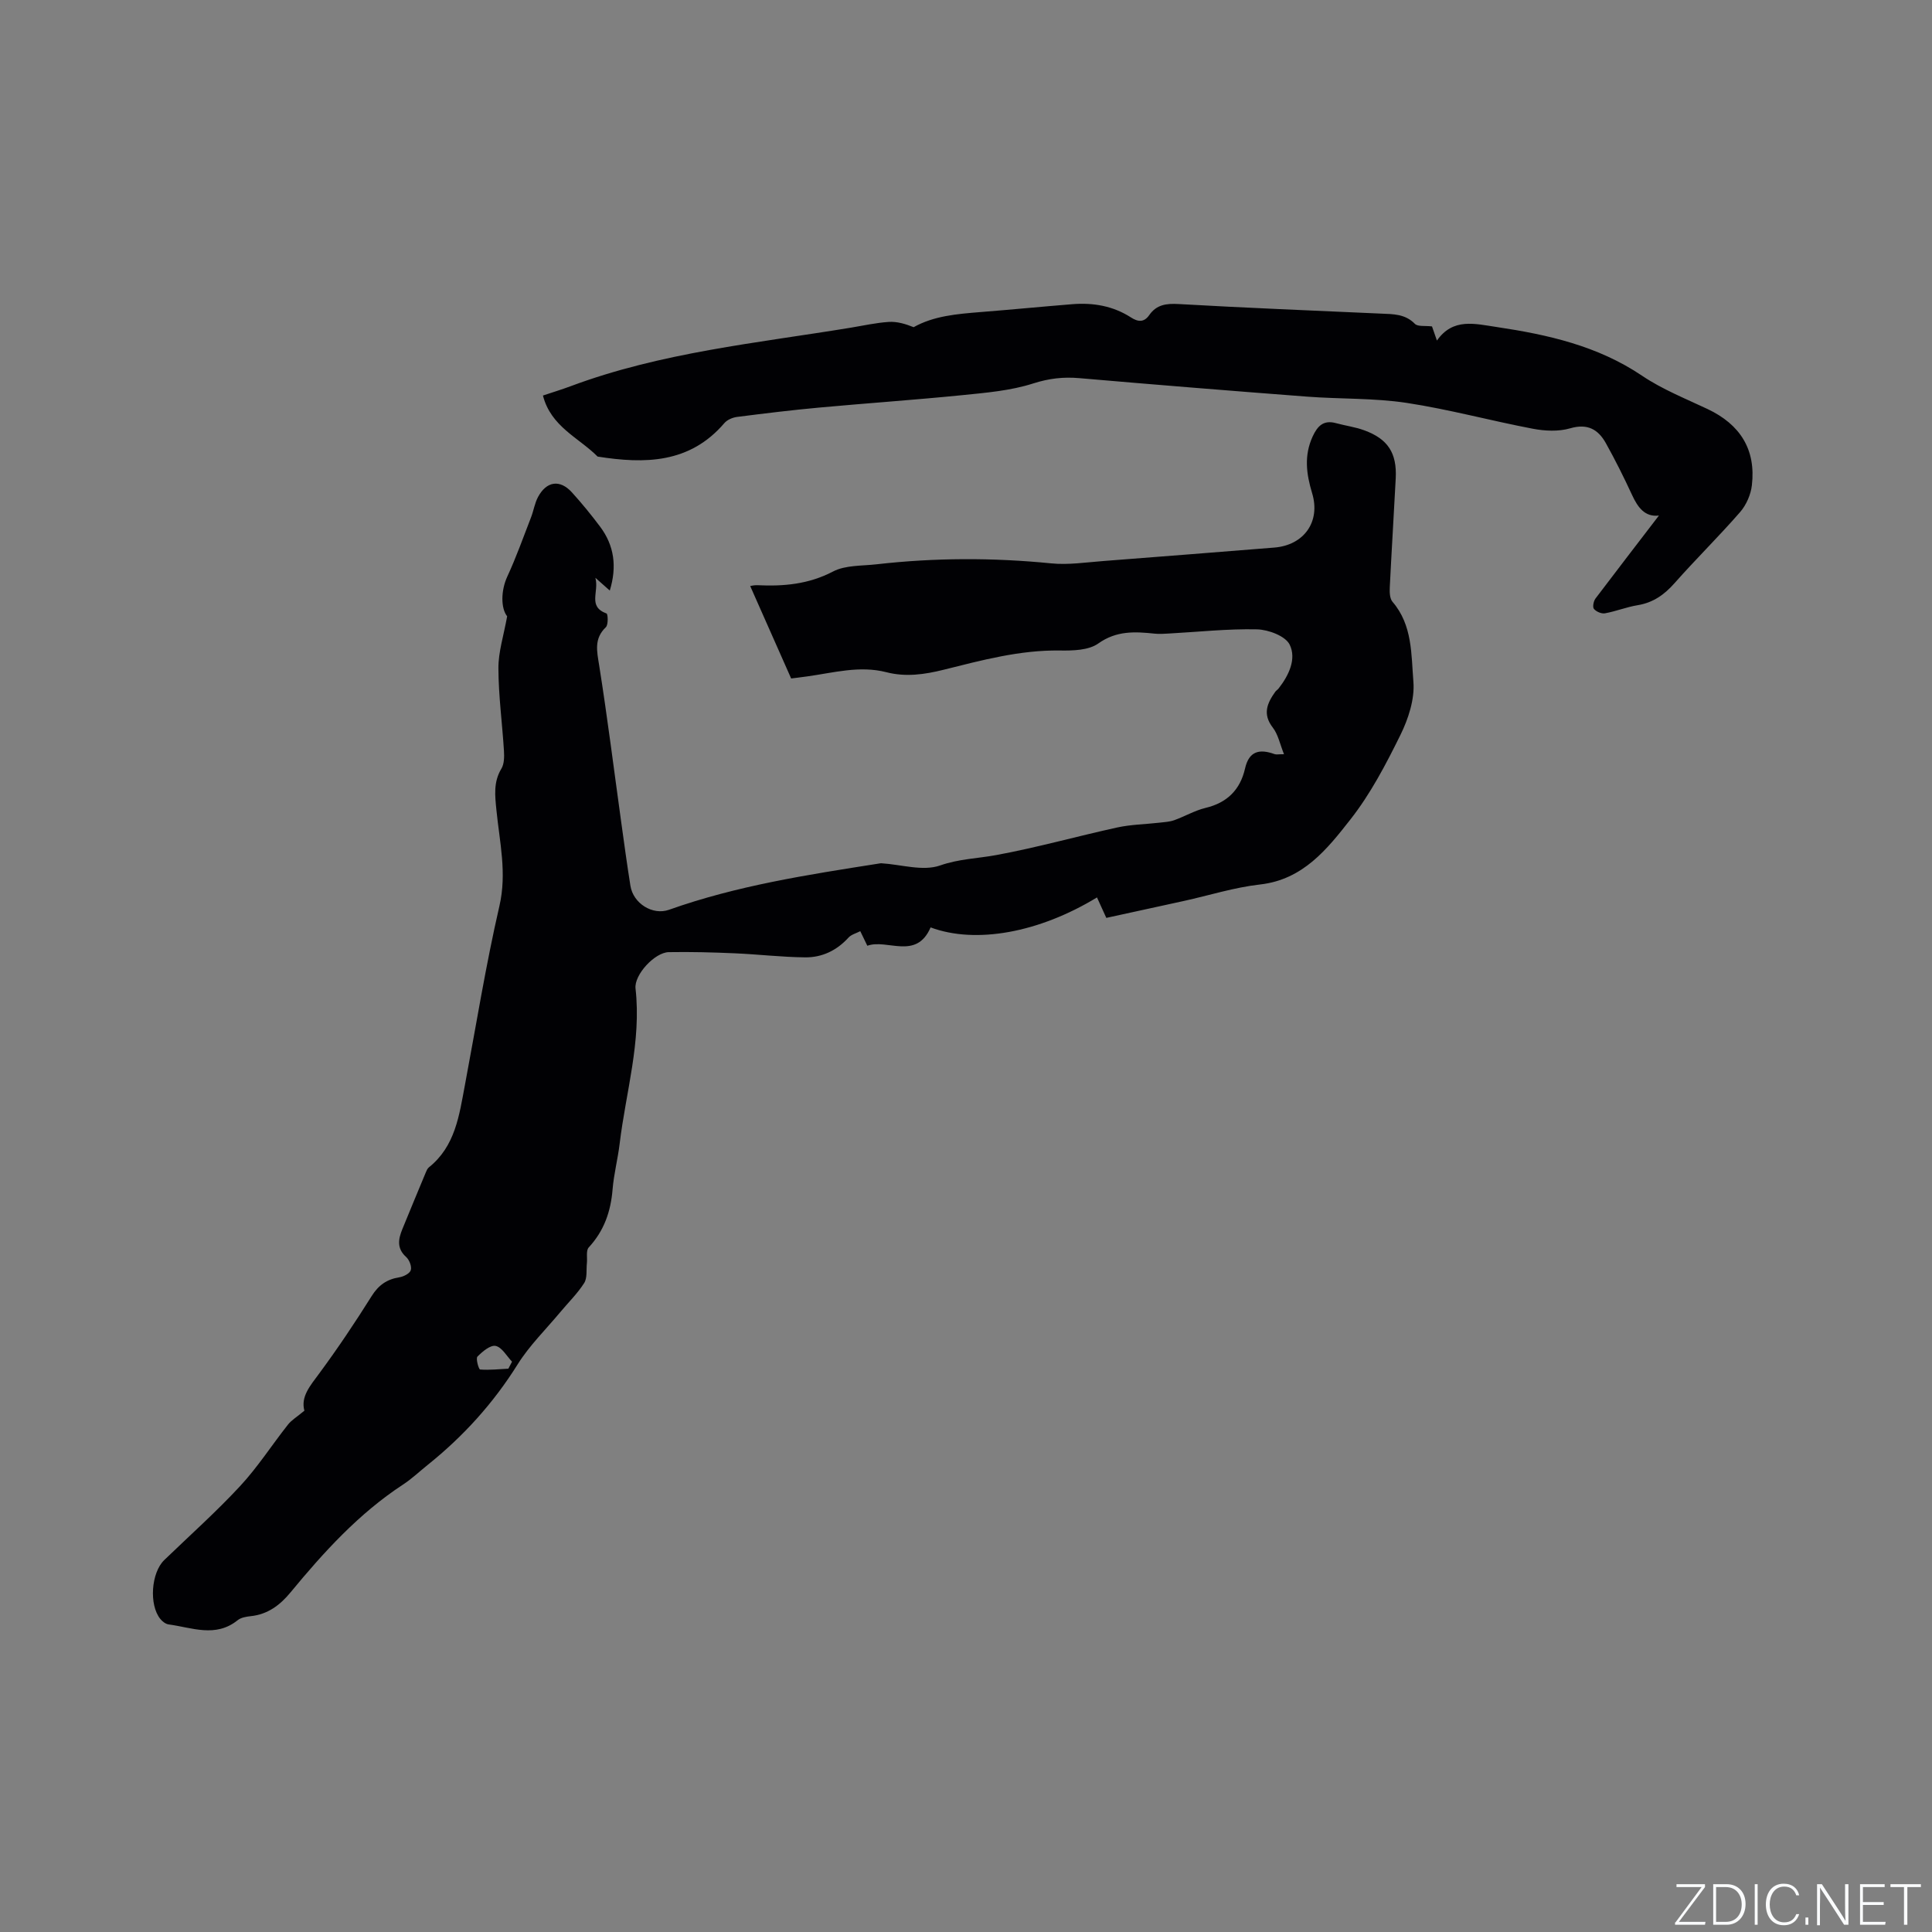 <svg enable-background="new 0 0 400 400" viewBox="0 0 400 400" xmlns="http://www.w3.org/2000/svg"><rect x="0" y="0" width="400" height="400" fill="#808080" stroke="none"/><g fill="#fafbfc"><path d="m346.9 398 5.4-7.3h-5.2v-.6h5.9v.6l-5.4 7.2h5.5l-.1.6h-6.2v-.5z"/><path d="m354.7 390.1h2.8c2.3 0 3.9 1.6 3.9 4.1s-1.6 4.3-3.9 4.3h-2.8zm.6 7.8h2c2.2 0 3.3-1.6 3.3-3.6 0-1.8-1-3.6-3.3-3.6h-2z"/><path d="m363.9 390.1v8.4h-.6v-8.4z"/><path d="m372.5 396.3c-.4 1.3-1.4 2.3-3.2 2.3-2.4 0-3.7-1.9-3.7-4.3 0-2.3 1.2-4.3 3.7-4.3 1.8 0 2.9 1 3.2 2.4h-.6c-.4-1.1-1.1-1.8-2.5-1.8-2.1 0-3 1.9-3 3.7s.9 3.7 3 3.7c1.4 0 2.1-.7 2.5-1.7z"/><path d="m373.8 398.5v-1.5h.6v1.5z"/><path d="m376.2 398.5v-8.4h1c1.3 2 4.4 6.7 4.9 7.6-.1-1.2-.1-2.4-.1-3.8v-3.8h.7v8.4h-.9c-1.2-1.9-4.4-6.8-5-7.7.1 1.1 0 2.3 0 3.9v3.9h-.6z"/><path d="m390 394.4h-4.3v3.5h4.7l-.1.6h-5.2v-8.4h5.1v.6h-4.5v3.1h4.3z"/><path d="m394.2 390.7h-2.8v-.6h6.3v.6h-2.8v7.8h-.7z"/></g><path d="m63.02 292.07c-.79-2.9 1.19-5.16 3.06-7.69 3.83-5.19 7.43-10.56 10.86-16.03 1.43-2.29 3.16-3.49 5.74-3.9.89-.14 2.16-.79 2.37-1.48.23-.76-.3-2.12-.95-2.71-2-1.79-1.64-3.73-.79-5.8 1.59-3.9 3.21-7.79 4.83-11.68.16-.39.34-.83.64-1.08 5.48-4.37 6.29-10.77 7.47-17.02 2.33-12.38 4.32-24.84 7.15-37.11 1.58-6.83.03-13.26-.62-19.84-.3-3-.65-5.81 1.03-8.59.59-.98.6-2.44.53-3.66-.35-5.71-1.13-11.41-1.15-17.12-.02-3.36 1.08-6.72 1.81-10.76-1.32-1.66-1.32-5.3.03-8.23 1.85-3.99 3.32-8.16 4.92-12.27.53-1.37.75-2.9 1.43-4.18 1.76-3.31 4.54-3.71 7.01-1 2.06 2.27 4.01 4.66 5.85 7.11 2.93 3.91 3.53 8.26 2.01 13.24-.87-.77-1.59-1.41-2.98-2.64.8 2.96-1.66 5.92 2.31 7.39.29.11.38 2.33-.14 2.83-2.49 2.38-1.86 4.95-1.39 7.9 1.71 10.78 3.06 21.61 4.56 32.42.61 4.41 1.21 8.82 1.91 13.21.58 3.68 4.6 6.18 7.99 4.98 14.05-5 28.69-7.25 43.33-9.55.21-.03.42-.09.63-.08 4.09.25 8.59 1.7 12.15.46 3.94-1.38 7.77-1.44 11.66-2.16 8.41-1.55 16.67-3.88 25.03-5.71 2.84-.62 5.81-.66 8.71-.99 1.03-.12 2.11-.17 3.07-.51 2.19-.78 4.26-2.01 6.5-2.55 4.48-1.07 7.18-3.76 8.18-8.15.82-3.65 3.02-4.11 6.11-2.99.36.13.81.02 1.96.02-.83-2.04-1.2-4.06-2.32-5.51-2.18-2.81-1.16-5.07.52-7.43.18-.25.49-.42.68-.67 2.13-2.72 3.74-6.13 2.29-9.08-.88-1.78-4.39-3.1-6.75-3.16-6.11-.14-12.23.54-18.35.87-.95.05-1.9.12-2.84.02-4.09-.43-7.9-.65-11.69 2.04-2 1.42-5.26 1.49-7.94 1.45-8.28-.12-16.16 2.01-24.05 3.98-3.98.99-7.87 1.55-11.89.51-5.54-1.42-10.93.12-16.36.87-1.34.19-2.69.35-3.34.43-2.92-6.6-5.67-12.81-8.48-19.14.16-.02.82-.2 1.48-.17 5.44.26 10.62-.19 15.68-2.84 2.57-1.34 5.98-1.14 9.02-1.49 12.04-1.37 24.08-1.39 36.15-.19 3.52.35 7.15-.21 10.72-.48 11.82-.9 23.64-1.85 35.45-2.79 6.14-.49 9.64-5.34 7.84-11.27-1.21-4-1.7-7.79.11-11.73 1.01-2.19 2.26-3.47 4.84-2.76 1.94.53 3.96.79 5.84 1.48 4.91 1.79 6.79 4.71 6.52 9.96-.39 7.51-.86 15.01-1.23 22.52-.05 1.01-.02 2.34.56 3.02 4.17 4.83 3.87 10.94 4.33 16.57.29 3.6-1.05 7.68-2.7 11.03-2.99 6.06-6.19 12.19-10.34 17.47-4.8 6.12-9.79 12.45-18.69 13.46-5.33.6-10.55 2.26-15.82 3.42s-10.54 2.3-16.03 3.5c-.66-1.44-1.29-2.84-1.93-4.24-12.01 7.31-25.09 9.69-34.45 6.21-2.97 6.87-9 2.3-13.1 3.8-.61-1.26-1.03-2.14-1.46-3.02-.82.43-1.84.68-2.43 1.32-2.43 2.68-5.49 4.14-8.99 4.1-4.86-.05-9.71-.63-14.57-.84-4.55-.2-9.11-.32-13.66-.24-2.89.05-7.2 4.69-6.88 7.54 1.24 10.97-2.01 21.45-3.29 32.14-.38 3.15-1.2 6.26-1.46 9.42-.37 4.59-1.76 8.6-4.94 12.04-.6.65-.26 2.15-.38 3.25-.15 1.4.11 3.07-.57 4.13-1.4 2.19-3.31 4.05-4.99 6.07-2.96 3.55-6.33 6.85-8.76 10.73-5.01 8.02-11.21 14.87-18.54 20.76-1.74 1.39-3.37 2.95-5.22 4.16-9.16 6-16.41 13.99-23.3 22.34-2.17 2.63-4.71 4.53-8.22 4.9-.93.1-2.02.28-2.71.84-4.58 3.68-9.48 1.51-14.28.87-.63-.08-1.32-.62-1.74-1.15-2.36-2.92-1.88-9.56.82-12.17 5.26-5.08 10.74-9.96 15.71-15.32 3.65-3.93 6.58-8.52 9.92-12.74.73-.93 1.87-1.6 3.39-2.87zm42.23-8.7c.25-.48.51-.97.76-1.45-1.11-1.16-2.08-2.98-3.39-3.26-1.09-.23-2.74 1.16-3.77 2.21-.38.39.26 2.64.55 2.67 1.94.15 3.9-.07 5.85-.17z" fill="#010104"/><path d="m343.46 106.74c-2.89.34-4.35-1.65-5.55-4.24-1.69-3.65-3.48-7.25-5.44-10.76-1.59-2.84-3.79-4.11-7.39-3.06-2.4.7-5.24.56-7.75.08-8.73-1.66-17.35-4.02-26.12-5.35-6.77-1.02-13.72-.77-20.58-1.29-15.73-1.2-31.46-2.47-47.17-3.83-3.32-.29-6.29.06-9.55 1.1-4.67 1.5-9.73 1.92-14.66 2.42-9.89.99-19.81 1.67-29.71 2.58-5.66.52-11.3 1.21-16.94 1.93-.93.12-2.04.59-2.63 1.28-7.17 8.38-16.48 8.47-26.24 6.93-3.9-3.92-9.67-6.18-11.32-12.64 2.03-.68 3.92-1.25 5.76-1.94 18.72-6.99 38.49-8.91 58-12.11 2.61-.43 5.21-1.02 7.84-1.19 1.7-.11 3.44.4 5.15 1.09 4.19-2.35 9.01-2.74 13.85-3.13 6.33-.5 12.66-1.12 18.99-1.63 4.32-.35 8.44.35 12.15 2.74 1.43.92 2.69 1.1 3.8-.5 1.5-2.15 3.52-2.42 6.09-2.27 13.96.8 27.93 1.35 41.89 1.98 2.52.11 4.99.05 7.01 2.12.6.61 2.08.35 3.54.53.2.56.53 1.53 1.02 2.93 3.33-4.75 7.86-3.47 12.34-2.81 10.64 1.59 20.95 3.9 30.13 10.09 4.18 2.82 8.98 4.73 13.57 6.9 6.72 3.18 10.03 8.35 9.17 15.77-.22 1.93-1.15 4.07-2.42 5.54-4.38 5.03-9.16 9.72-13.58 14.72-2.13 2.41-4.44 4.05-7.65 4.58-2.29.37-4.49 1.27-6.77 1.68-.71.13-1.81-.34-2.28-.91-.32-.38-.09-1.6.31-2.14 4.32-5.71 8.69-11.38 13.14-17.19z" fill="#010104"/></svg>